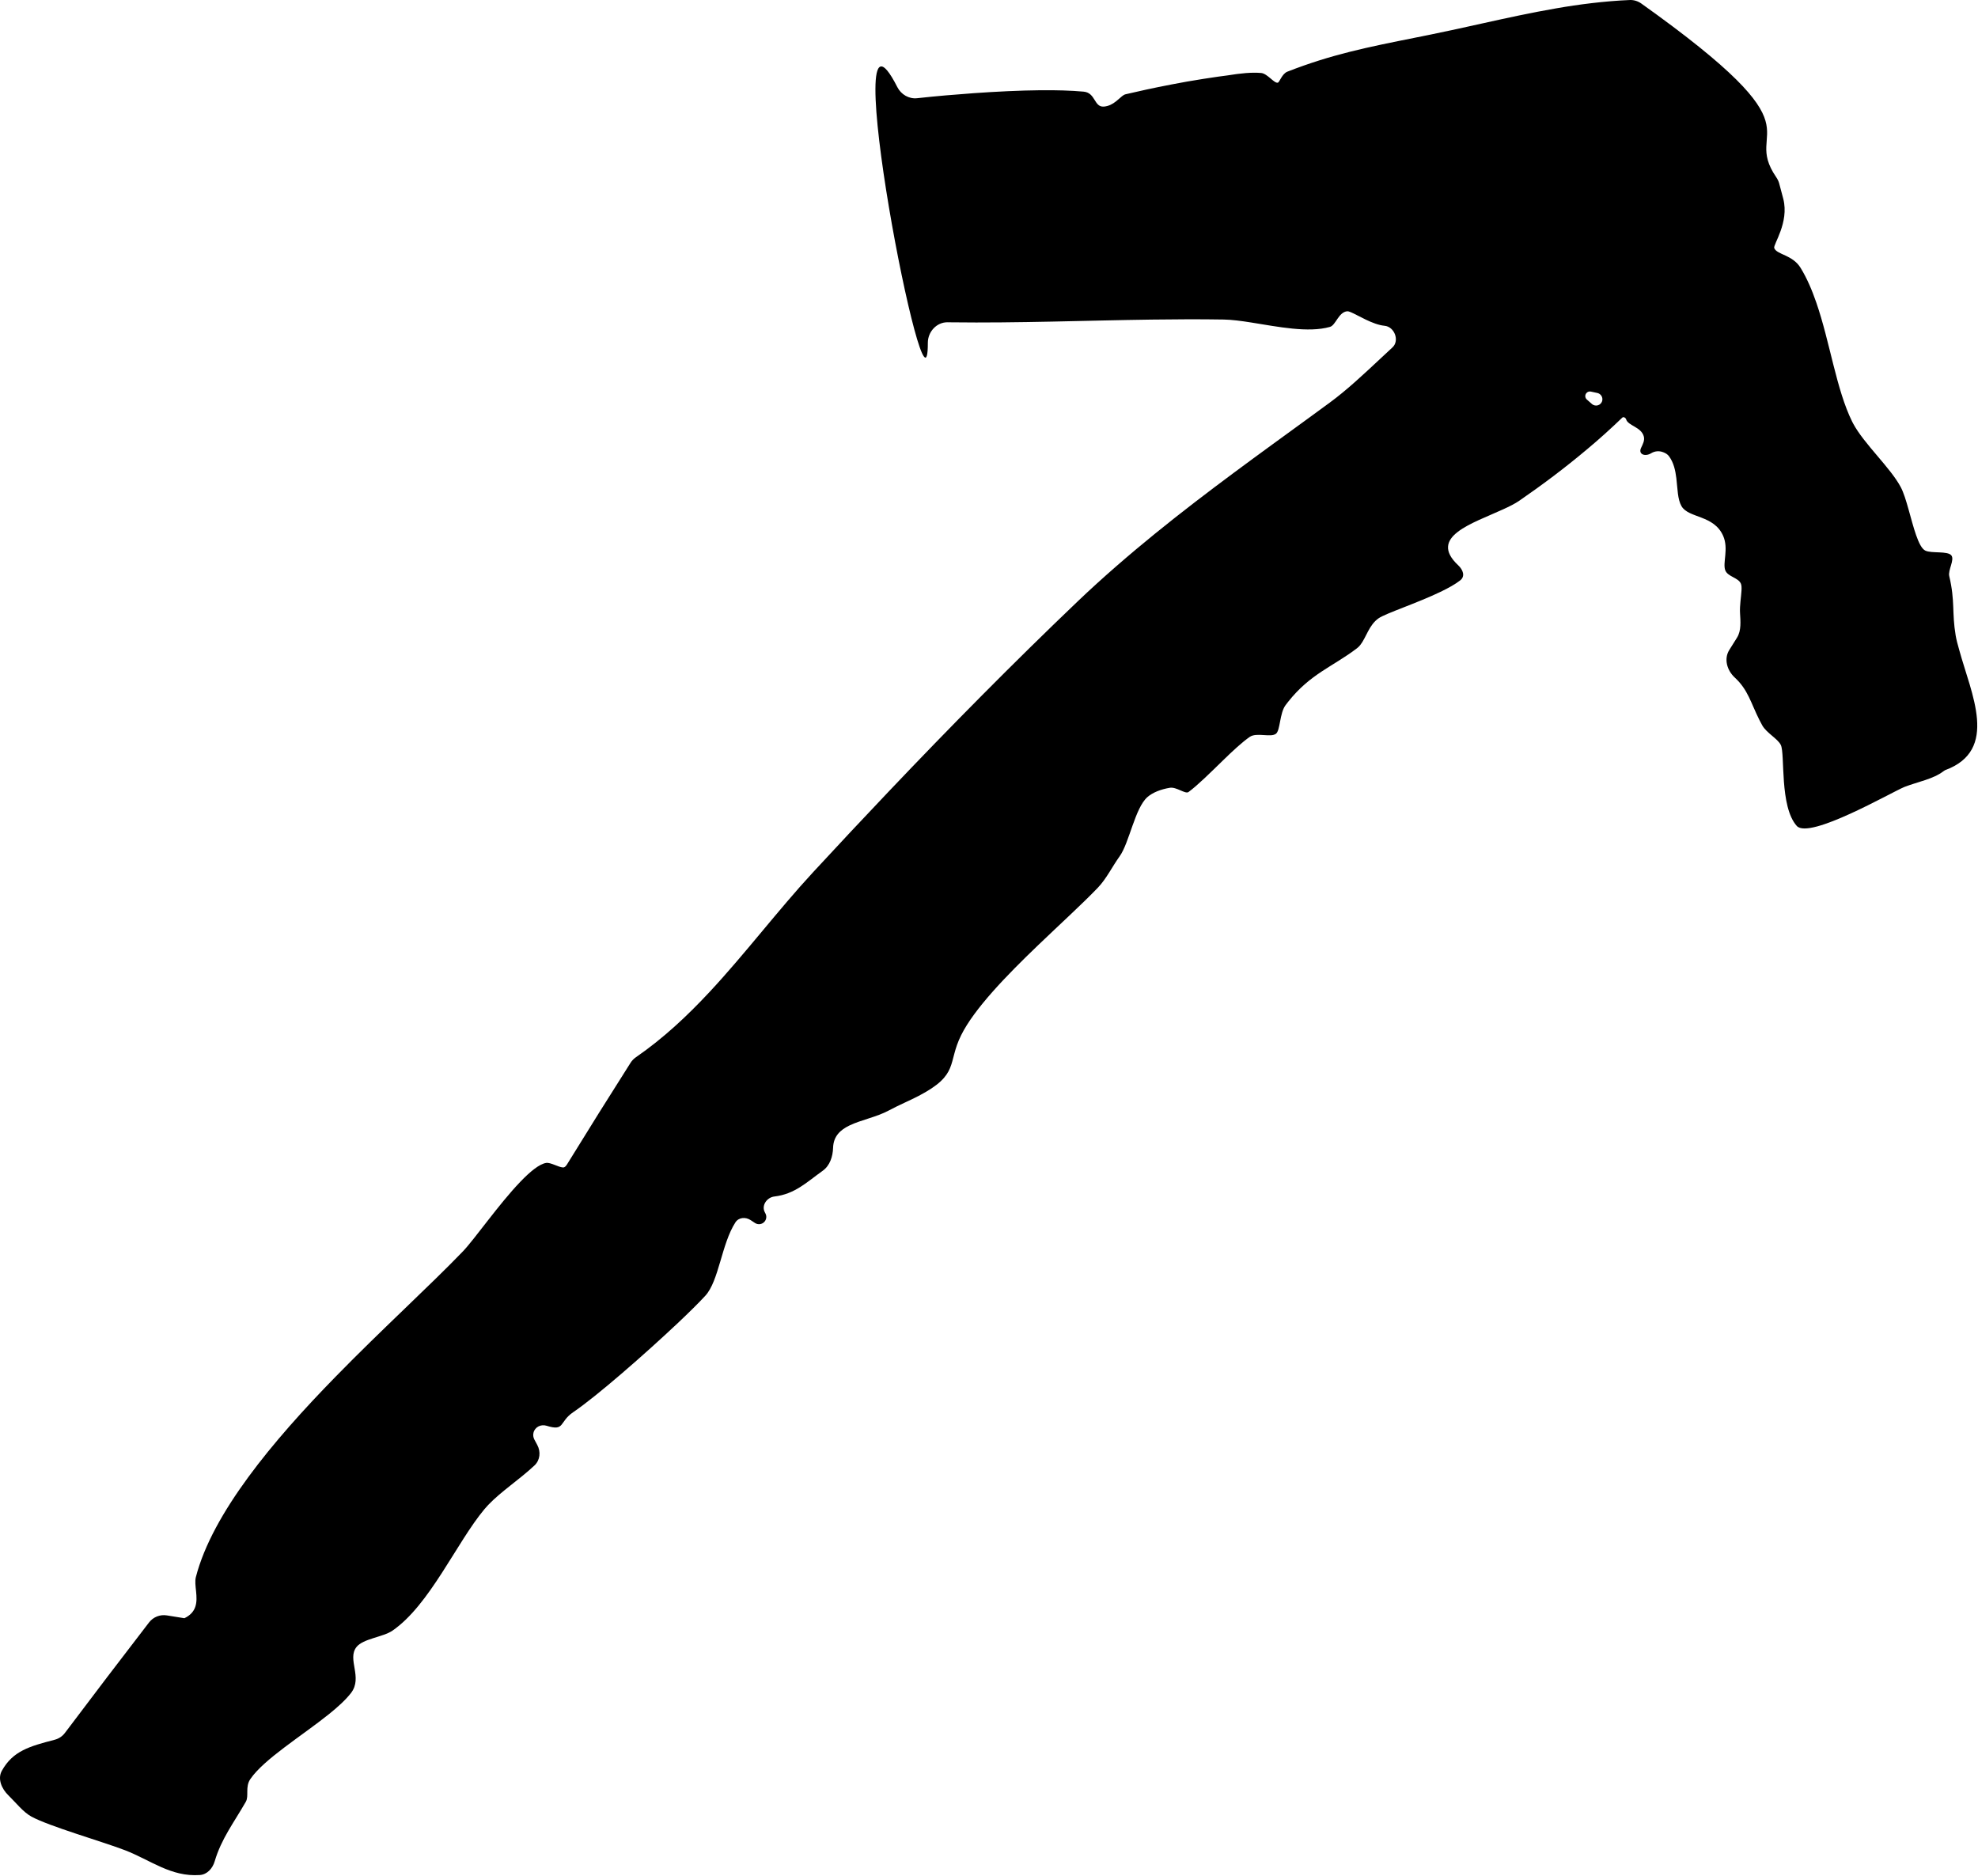 <?xml version="1.0" encoding="UTF-8"?> <svg xmlns="http://www.w3.org/2000/svg" viewBox="0 0 105.635 100.179" fill="none"><path fill-rule="evenodd" clip-rule="evenodd" d="M87.045 0.001C87.26 -0.008 87.479 0.063 87.654 0.188C97.638 7.302 92.948 6.672 94.857 9.459C94.924 9.558 94.982 9.669 95.014 9.784C95.094 10.072 95.166 10.341 95.237 10.622C95.559 11.889 94.684 13.067 94.753 13.248C94.893 13.608 95.732 13.599 96.163 14.309C96.498 14.855 96.77 15.492 97 16.159C97.734 18.285 98.067 20.806 98.916 22.519C98.933 22.552 98.95 22.586 98.968 22.619C99.554 23.711 100.954 24.97 101.51 26.014C101.81 26.577 102.047 27.772 102.328 28.573C102.476 28.996 102.635 29.316 102.823 29.405C103.158 29.565 104.018 29.41 104.214 29.662C104.393 29.903 104.024 30.444 104.1 30.765C104.419 32.118 104.233 32.697 104.443 33.939C104.478 34.149 104.546 34.414 104.632 34.708C105.267 37.049 106.779 40.064 103.877 41.13C103.877 41.13 103.877 41.13 103.877 41.13C103.876 41.13 103.876 41.13 103.876 41.13C103.847 41.149 103.817 41.17 103.787 41.189C103.238 41.608 102.44 41.743 101.711 42.023C100.992 42.319 96.638 44.842 95.959 44.11C95.026 43.073 95.339 40.27 95.105 39.785C94.937 39.444 94.347 39.15 94.114 38.738C94.062 38.644 94.013 38.552 93.967 38.461C93.498 37.532 93.36 36.842 92.648 36.186C92.232 35.804 92.053 35.189 92.353 34.71C92.491 34.489 92.629 34.268 92.768 34.047C93 33.675 92.951 33.172 92.926 32.735C92.903 32.333 92.986 31.883 93.004 31.544C93.014 31.385 93.01 31.252 92.97 31.164C92.827 30.842 92.274 30.802 92.139 30.458C91.985 30.067 92.33 29.311 92.026 28.619C91.533 27.492 90.184 27.684 89.802 27.033C89.588 26.666 89.594 26.102 89.525 25.537C89.474 25.119 89.382 24.7 89.131 24.362C89.063 24.271 88.966 24.208 88.861 24.165C88.849 24.16 88.837 24.155 88.825 24.151C88.614 24.065 88.375 24.085 88.181 24.204C87.858 24.403 87.479 24.264 87.64 23.921C87.735 23.719 87.846 23.515 87.787 23.305C87.647 22.798 86.947 22.737 86.845 22.398C86.82 22.311 86.704 22.24 86.639 22.302C86.027 22.891 85.397 23.46 84.785 23.97C83.569 24.995 82.325 25.923 81.129 26.746C80.911 26.896 80.611 27.047 80.276 27.199C78.659 27.946 76.24 28.659 77.876 30.188C78.134 30.429 78.261 30.774 77.984 30.992C77.732 31.191 77.358 31.401 76.933 31.605C75.68 32.209 74.004 32.756 73.629 33.015C73.108 33.373 72.963 34.048 72.644 34.447C72.593 34.511 72.537 34.567 72.475 34.615C71.168 35.612 69.98 35.976 68.785 37.488C68.741 37.544 68.696 37.603 68.652 37.662C68.335 38.093 68.376 39.004 68.143 39.184C67.858 39.402 67.113 39.097 66.742 39.352C66.341 39.631 65.835 40.098 65.303 40.618C64.64 41.263 63.973 41.927 63.471 42.297C63.302 42.42 62.827 42.012 62.476 42.07C61.99 42.151 61.562 42.32 61.281 42.564C60.615 43.141 60.309 45.012 59.795 45.728C59.395 46.284 59.091 46.925 58.633 47.404C57.81 48.263 56.631 49.334 55.449 50.468C53.743 52.102 52.03 53.872 51.33 55.283C50.583 56.79 51.249 57.381 49.061 58.524C48.575 58.779 48.049 58.991 47.463 59.305C46.809 59.656 45.982 59.806 45.366 60.104C44.87 60.344 44.51 60.681 44.491 61.295C44.476 61.765 44.321 62.248 43.938 62.521C43.085 63.13 42.453 63.768 41.356 63.897C40.953 63.945 40.655 64.377 40.844 64.737C40.856 64.76 40.867 64.782 40.879 64.805C40.953 64.945 40.934 65.115 40.833 65.236C40.706 65.388 40.485 65.421 40.319 65.311C40.242 65.26 40.164 65.209 40.087 65.158C39.815 64.979 39.45 65.007 39.274 65.28C38.532 66.428 38.396 68.404 37.669 69.195C37.319 69.576 36.806 70.082 36.207 70.648C34.416 72.335 31.872 74.56 30.614 75.414C29.839 75.939 30.186 76.45 29.186 76.139C28.888 76.046 28.564 76.208 28.491 76.511C28.461 76.634 28.478 76.763 28.537 76.874C28.589 76.972 28.642 77.071 28.695 77.169C28.887 77.529 28.845 77.974 28.548 78.255C27.77 78.99 26.757 79.647 26.067 80.375C25.998 80.447 25.933 80.521 25.871 80.595C24.381 82.376 22.953 85.711 20.956 87.084C20.454 87.428 19.393 87.506 19.038 87.956C18.522 88.611 19.39 89.575 18.745 90.412C18.465 90.774 18.049 91.154 17.566 91.542C16.128 92.697 14.104 93.937 13.371 95.005C13.08 95.428 13.306 95.911 13.128 96.22C12.49 97.336 11.825 98.185 11.466 99.398C11.354 99.778 11.067 100.105 10.671 100.132C9.127 100.239 8.05 99.34 6.676 98.808C5.499 98.354 2.604 97.525 1.668 97.006C1.231 96.764 0.861 96.28 0.444 95.872C0.09 95.527 -0.142 94.996 0.099 94.564C0.692 93.501 1.58 93.258 2.924 92.907C3.142 92.85 3.333 92.722 3.468 92.542C4.954 90.568 6.451 88.602 7.96 86.643C8.183 86.353 8.547 86.209 8.908 86.267C9.22 86.317 9.531 86.367 9.842 86.417C9.843 86.417 9.844 86.418 9.844 86.418C9.845 86.419 9.846 86.419 9.847 86.418C10.177 86.26 10.347 86.048 10.428 85.813C10.609 85.288 10.351 84.645 10.46 84.222C11.337 80.823 14.549 76.968 17.935 73.507C20.393 70.989 22.941 68.677 24.72 66.829C25.341 66.181 26.647 64.298 27.785 63.114C28.313 62.563 28.803 62.163 29.165 62.104C29.405 62.067 29.814 62.33 30.061 62.345C30.162 62.352 30.232 62.263 30.285 62.177C31.401 60.363 32.532 58.555 33.678 56.752C33.752 56.635 33.85 56.536 33.964 56.458C35.42 55.454 36.696 54.259 37.892 52.976C39.812 50.916 41.528 48.629 43.427 46.575C44.759 45.134 46.098 43.703 47.446 42.285C50.742 38.814 54.142 35.373 57.572 32.098C58.865 30.863 60.334 29.596 61.702 28.485C63.098 27.351 64.5 26.282 65.885 25.253C67.273 24.222 68.645 23.232 69.982 22.257C70.329 22.004 70.673 21.753 71.015 21.501C71.916 20.842 72.83 19.984 73.72 19.152C73.936 18.95 74.15 18.75 74.363 18.554C74.756 18.193 74.474 17.448 73.942 17.398C73.305 17.337 72.515 16.826 72.129 16.668C72.052 16.637 71.991 16.619 71.951 16.622C71.481 16.665 71.341 17.367 71.026 17.457C69.867 17.788 68.234 17.446 66.823 17.223C66.287 17.138 65.782 17.071 65.349 17.064C64.083 17.043 62.797 17.049 61.501 17.067C59.733 17.091 57.946 17.139 56.164 17.175C54.369 17.211 52.569 17.236 50.811 17.213C50.741 17.212 50.674 17.211 50.61 17.21C50.019 17.202 49.55 17.72 49.551 18.311C49.566 23.868 44.539 -2.014 47.923 4.654C48.122 5.045 48.543 5.294 48.979 5.245C50.034 5.127 51 5.05 52.003 4.976C53.239 4.889 54.455 4.83 55.555 4.819C56.413 4.811 57.198 4.832 57.872 4.894C58.522 4.956 58.417 5.736 58.956 5.692C59.024 5.686 59.088 5.674 59.148 5.657C59.615 5.525 59.869 5.092 60.109 5.035C60.737 4.887 61.605 4.694 62.552 4.513C63.566 4.308 65.126 4.076 65.54 4.029C66.281 3.909 66.844 3.855 67.354 3.898C67.686 3.929 68.049 4.462 68.24 4.415C68.338 4.392 68.461 3.941 68.755 3.826C68.76 3.825 68.764 3.822 68.769 3.821C69.923 3.37 70.989 3.043 72.068 2.771C73.186 2.489 74.318 2.264 75.596 2.008C75.858 1.955 76.127 1.901 76.403 1.846C77.322 1.66 78.272 1.448 79.257 1.23C80.48 0.96 81.756 0.679 83.113 0.445C84.286 0.239 85.724 0.054 87.045 0.001ZM84.722 20.992C84.634 21.093 84.644 21.246 84.744 21.335C84.834 21.414 84.925 21.494 85.015 21.573C85.211 21.746 85.519 21.643 85.57 21.387C85.606 21.203 85.486 21.024 85.303 20.986C85.188 20.962 85.074 20.937 84.96 20.912C84.872 20.893 84.78 20.923 84.722 20.992Z" fill="black"></path></svg> 
